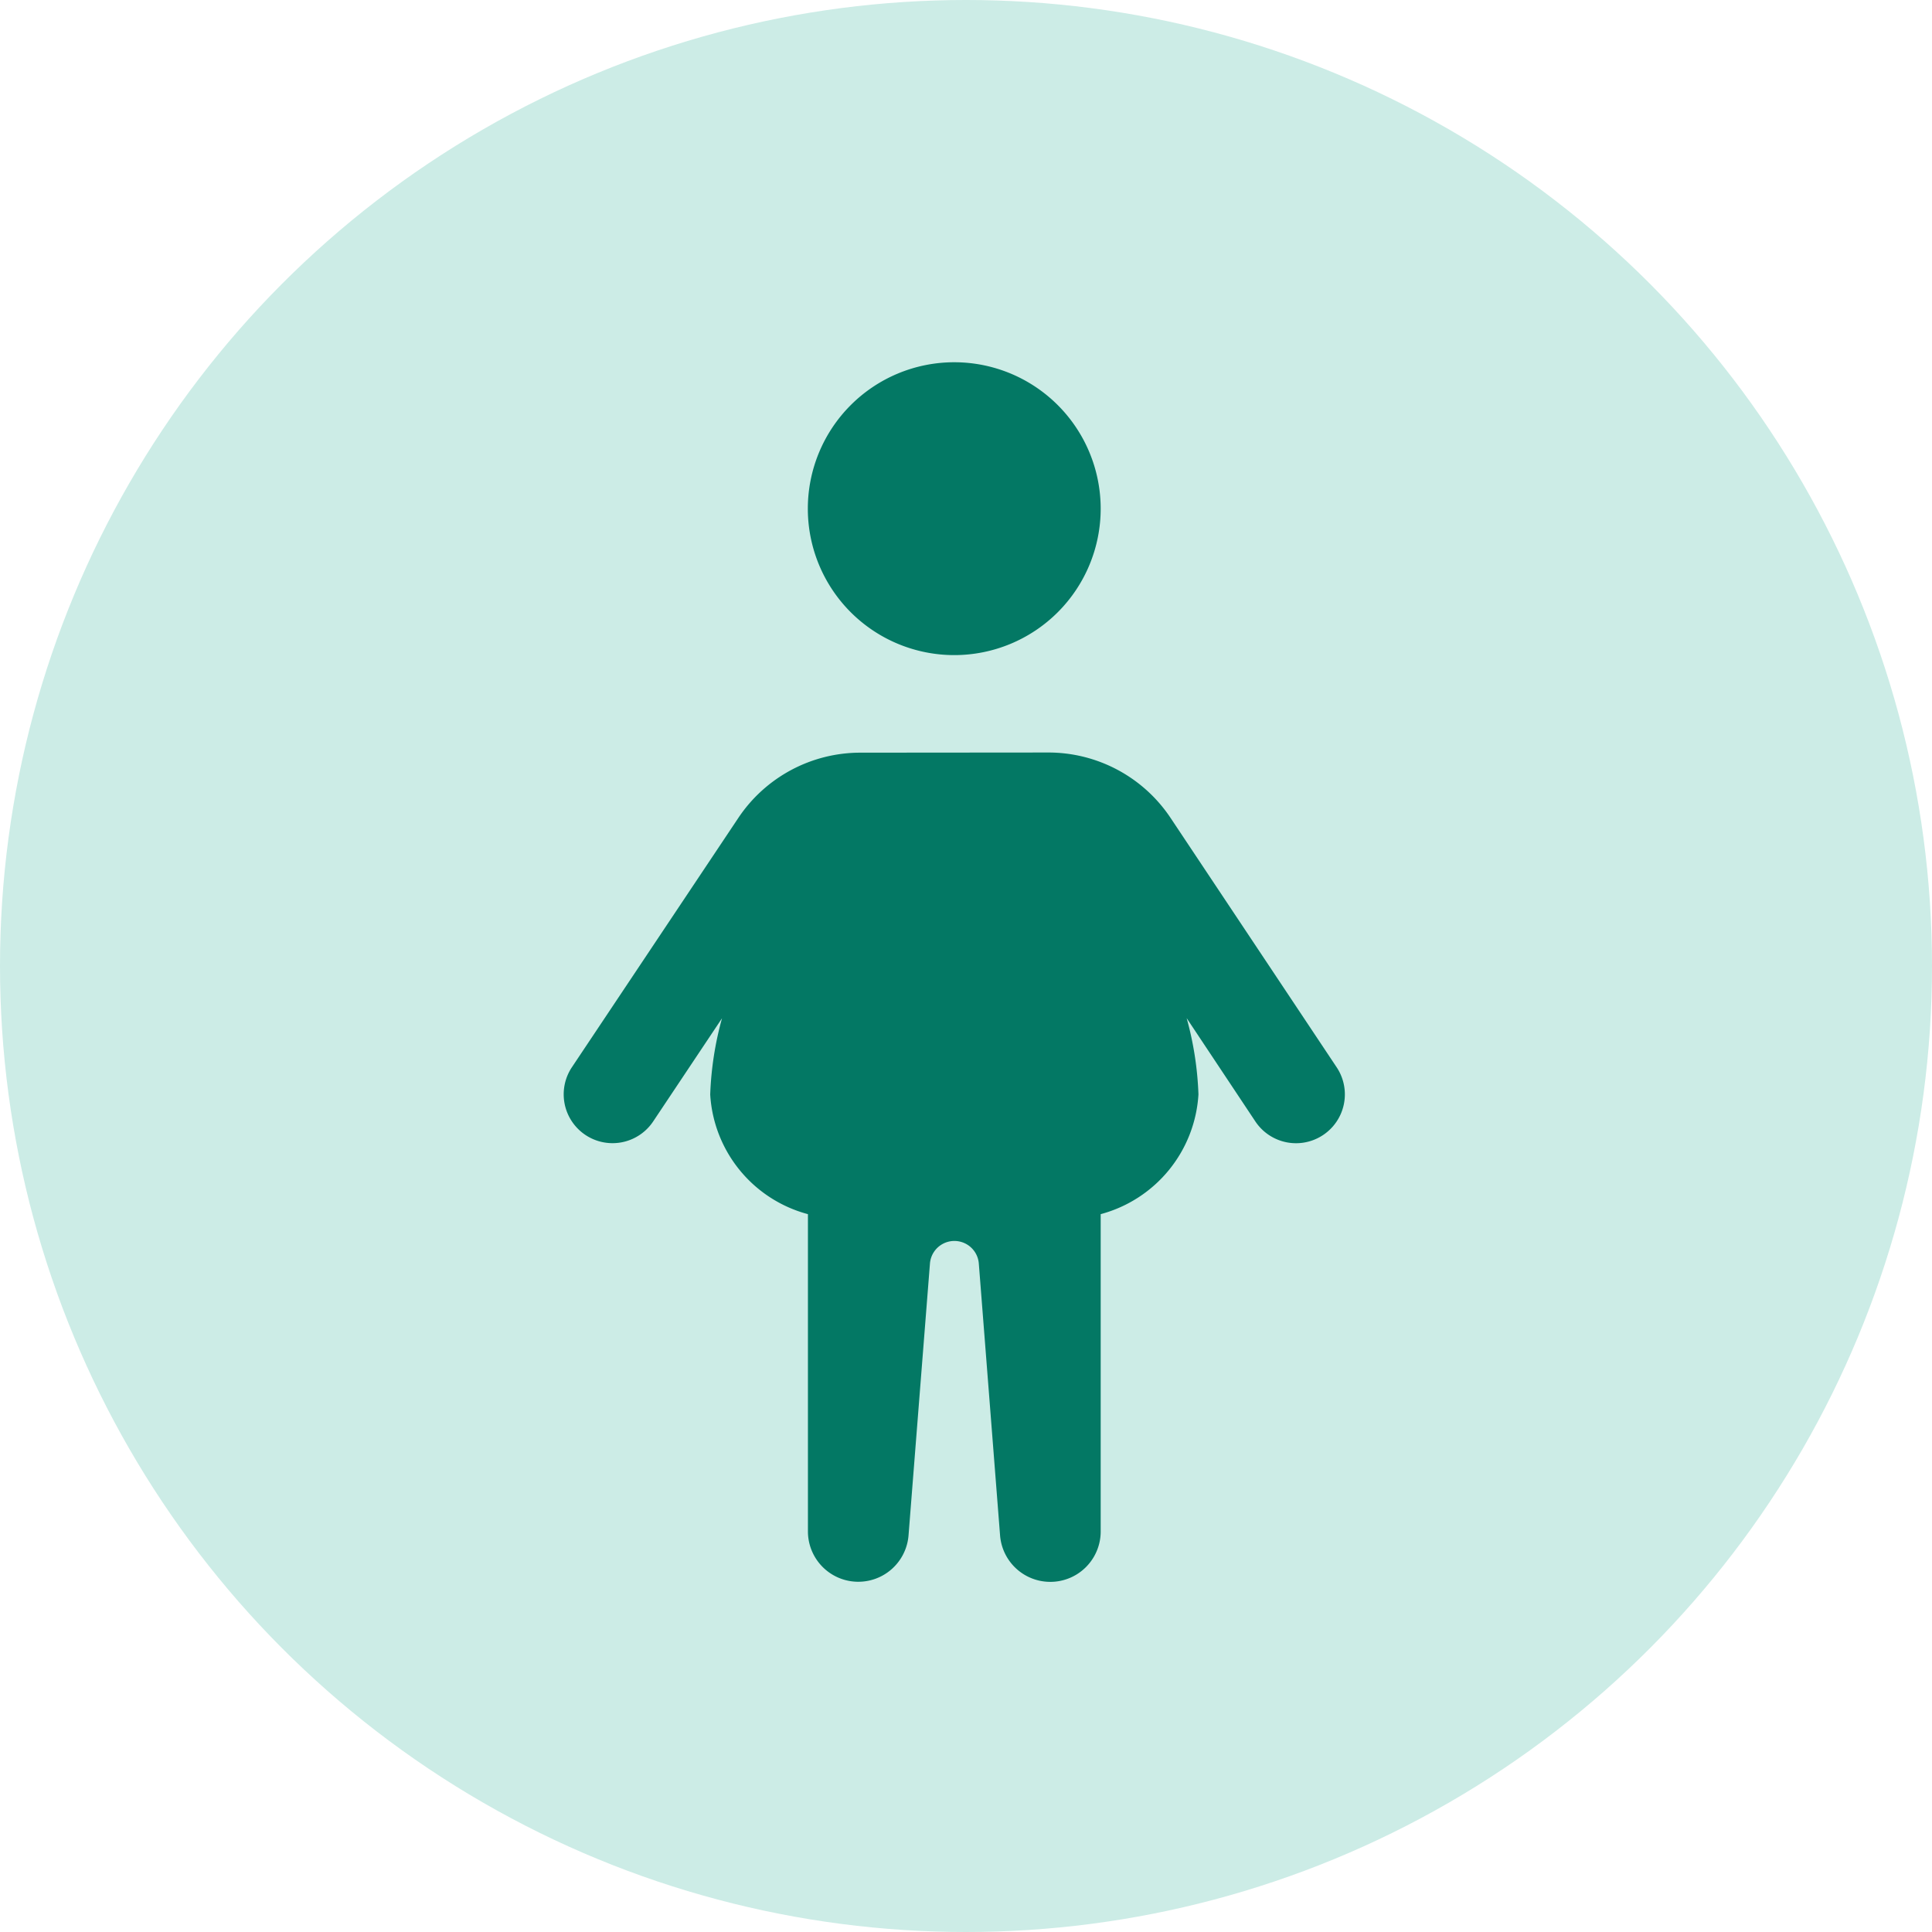 <svg xmlns="http://www.w3.org/2000/svg" width="38" height="38" viewBox="0 0 38 38">
  <g id="Group_1360" data-name="Group 1360" transform="translate(-869 -2564)">
    <g id="Group_422" data-name="Group 422" transform="translate(869 2564)">
      <g id="Group_418" data-name="Group 418" transform="translate(0 0)">
        <g id="Group_12.1" data-name="Group 12.1">
          <circle id="Ellipse_102" data-name="Ellipse 102" cx="19" cy="19" r="19" fill="#ccece6"/>
        </g>
      </g>
    </g>
    <path id="surface1_2_" data-name="surface1 (2)" d="M7.978.773a2.88,2.88,0,1,0,2.88,2.88A2.88,2.88,0,0,0,7.978.773ZM6.128,8.452a2.887,2.887,0,0,0-2.4,1.288l-3.271,4.9a.96.96,0,1,0,1.6,1.064L3.41,13.676a6.454,6.454,0,0,0-.232,1.5A2.594,2.594,0,0,0,5.1,17.529v6.254a.991.991,0,0,0,1.979.061L7.5,18.5a.482.482,0,0,1,.961,0l.418,5.346a.991.991,0,0,0,1.979-.061V17.529a2.6,2.6,0,0,0,1.923-2.356,6.453,6.453,0,0,0-.232-1.5L13.9,15.705a.96.96,0,0,0,1.6-1.064L12.231,9.733a2.887,2.887,0,0,0-2.4-1.284Z" transform="translate(879.791 2570.352)" fill="#037864"/>
  </g>
</svg>
